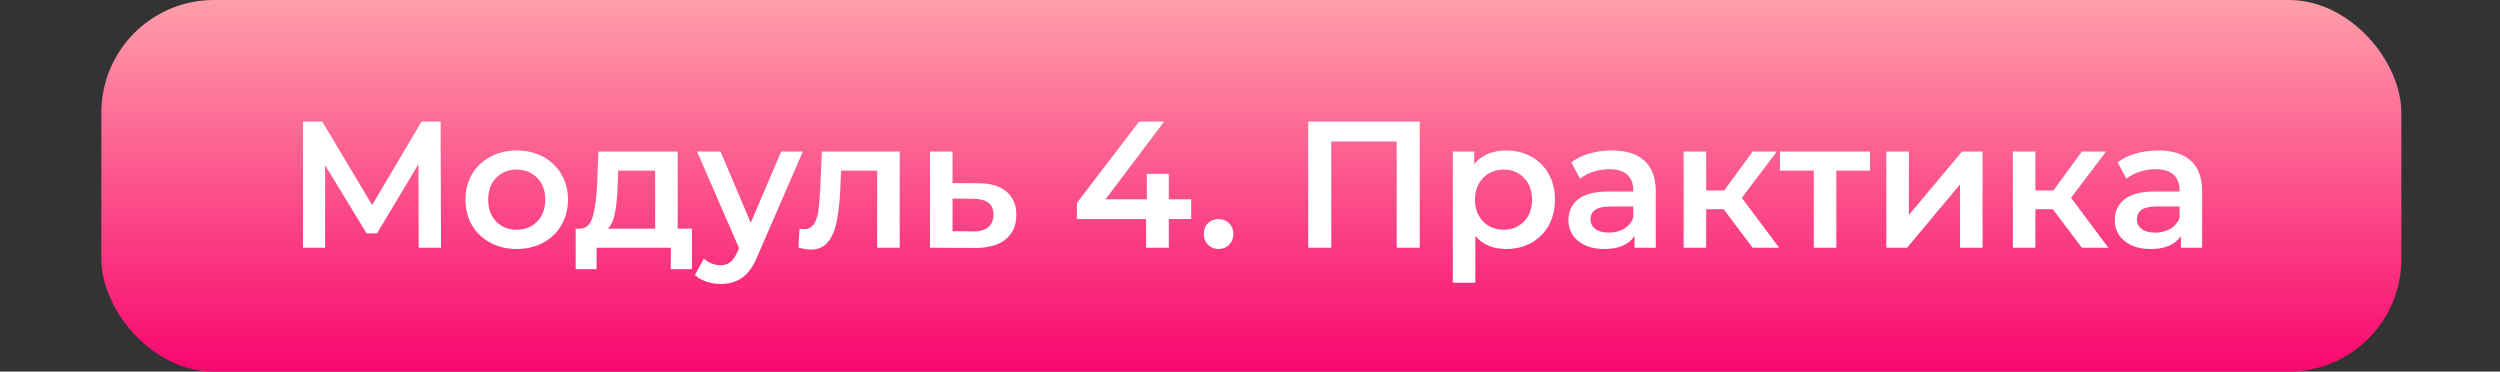 <?xml version="1.0" encoding="UTF-8"?> <svg xmlns="http://www.w3.org/2000/svg" width="222" height="33" viewBox="0 0 222 33" fill="none"><rect x="0" y="0" width="222" height="33" fill="#333333" stroke="none"/> <rect x="9" width="204.24" height="33" rx="10" fill="url(#paint0_linear)"></rect> <path d="M37.176 22L37.16 14.576L33.48 20.72H32.552L28.872 14.672V22H26.904V10.8H28.616L33.048 18.208L37.432 10.8H39.128L39.16 22H37.176ZM45.879 22.112C45.015 22.112 44.236 21.925 43.543 21.552C42.849 21.179 42.305 20.661 41.911 20C41.527 19.328 41.335 18.571 41.335 17.728C41.335 16.885 41.527 16.133 41.911 15.472C42.305 14.811 42.849 14.293 43.543 13.92C44.236 13.547 45.015 13.36 45.879 13.36C46.753 13.36 47.537 13.547 48.231 13.92C48.924 14.293 49.463 14.811 49.847 15.472C50.241 16.133 50.439 16.885 50.439 17.728C50.439 18.571 50.241 19.328 49.847 20C49.463 20.661 48.924 21.179 48.231 21.552C47.537 21.925 46.753 22.112 45.879 22.112ZM45.879 20.4C46.615 20.4 47.223 20.155 47.703 19.664C48.183 19.173 48.423 18.528 48.423 17.728C48.423 16.928 48.183 16.283 47.703 15.792C47.223 15.301 46.615 15.056 45.879 15.056C45.143 15.056 44.535 15.301 44.055 15.792C43.585 16.283 43.351 16.928 43.351 17.728C43.351 18.528 43.585 19.173 44.055 19.664C44.535 20.155 45.143 20.4 45.879 20.4ZM61.441 20.304V23.904H59.569V22H52.977V23.904H51.121V20.304H51.521C52.065 20.283 52.433 19.936 52.625 19.264C52.827 18.581 52.961 17.621 53.025 16.384L53.137 13.456H60.177V20.304H61.441ZM54.849 16.528C54.806 17.509 54.726 18.309 54.609 18.928C54.491 19.547 54.278 20.005 53.969 20.304H58.177V15.152H54.897L54.849 16.528ZM71.291 13.456L67.291 22.688C66.918 23.616 66.464 24.267 65.931 24.64C65.397 25.024 64.752 25.216 63.995 25.216C63.568 25.216 63.147 25.147 62.731 25.008C62.315 24.869 61.974 24.677 61.707 24.432L62.507 22.96C62.699 23.141 62.923 23.285 63.179 23.392C63.446 23.499 63.712 23.552 63.979 23.552C64.331 23.552 64.619 23.461 64.843 23.28C65.078 23.099 65.291 22.795 65.483 22.368L65.627 22.032L61.899 13.456H63.979L66.667 19.776L69.371 13.456H71.291ZM79.893 13.456V22H77.893V15.152H74.693L74.613 16.848C74.559 17.979 74.453 18.928 74.293 19.696C74.143 20.453 73.882 21.056 73.509 21.504C73.146 21.941 72.645 22.16 72.005 22.16C71.706 22.16 71.338 22.101 70.901 21.984L70.997 20.304C71.146 20.336 71.274 20.352 71.381 20.352C71.786 20.352 72.09 20.192 72.293 19.872C72.495 19.541 72.623 19.152 72.677 18.704C72.741 18.245 72.794 17.595 72.837 16.752L72.981 13.456H79.893ZM86.874 16.272C87.962 16.272 88.794 16.517 89.37 17.008C89.957 17.499 90.25 18.192 90.25 19.088C90.25 20.027 89.93 20.752 89.29 21.264C88.65 21.776 87.749 22.027 86.586 22.016L82.586 22V13.456H84.586V16.256L86.874 16.272ZM86.41 20.544C86.997 20.555 87.445 20.432 87.754 20.176C88.064 19.92 88.218 19.547 88.218 19.056C88.218 18.576 88.069 18.224 87.77 18C87.472 17.776 87.018 17.659 86.41 17.648L84.586 17.632V20.528L86.41 20.544ZM105.774 19.456H103.79V22H101.774V19.456H95.63V18.016L101.15 10.8H103.374L98.174 17.696H101.838V15.44H103.79V17.696H105.774V19.456ZM108.21 22.112C107.847 22.112 107.538 21.989 107.282 21.744C107.026 21.488 106.898 21.168 106.898 20.784C106.898 20.389 107.02 20.069 107.266 19.824C107.522 19.579 107.836 19.456 108.21 19.456C108.583 19.456 108.892 19.579 109.138 19.824C109.394 20.069 109.522 20.389 109.522 20.784C109.522 21.168 109.394 21.488 109.138 21.744C108.882 21.989 108.572 22.112 108.21 22.112ZM126.074 10.8V22H124.026V12.56H118.218V22H116.17V10.8H126.074ZM133.744 13.36C134.576 13.36 135.317 13.541 135.968 13.904C136.629 14.267 137.147 14.779 137.52 15.44C137.893 16.101 138.08 16.864 138.08 17.728C138.08 18.592 137.893 19.36 137.52 20.032C137.147 20.693 136.629 21.205 135.968 21.568C135.317 21.931 134.576 22.112 133.744 22.112C132.592 22.112 131.68 21.728 131.008 20.96V25.104H129.008V13.456H130.912V14.576C131.243 14.171 131.648 13.867 132.128 13.664C132.619 13.461 133.157 13.36 133.744 13.36ZM133.52 20.4C134.256 20.4 134.859 20.155 135.328 19.664C135.808 19.173 136.048 18.528 136.048 17.728C136.048 16.928 135.808 16.283 135.328 15.792C134.859 15.301 134.256 15.056 133.52 15.056C133.04 15.056 132.608 15.168 132.224 15.392C131.84 15.605 131.536 15.915 131.312 16.32C131.088 16.725 130.976 17.195 130.976 17.728C130.976 18.261 131.088 18.731 131.312 19.136C131.536 19.541 131.84 19.856 132.224 20.08C132.608 20.293 133.04 20.4 133.52 20.4ZM143.145 13.36C144.404 13.36 145.364 13.664 146.025 14.272C146.697 14.869 147.033 15.776 147.033 16.992V22H145.145V20.96C144.9 21.333 144.548 21.621 144.089 21.824C143.641 22.016 143.097 22.112 142.457 22.112C141.817 22.112 141.257 22.005 140.777 21.792C140.297 21.568 139.924 21.264 139.657 20.88C139.401 20.485 139.273 20.043 139.273 19.552C139.273 18.784 139.556 18.171 140.121 17.712C140.697 17.243 141.599 17.008 142.825 17.008H145.033V16.88C145.033 16.283 144.852 15.824 144.489 15.504C144.137 15.184 143.609 15.024 142.905 15.024C142.425 15.024 141.951 15.099 141.481 15.248C141.023 15.397 140.633 15.605 140.313 15.872L139.529 14.416C139.977 14.075 140.516 13.813 141.145 13.632C141.775 13.451 142.441 13.36 143.145 13.36ZM142.873 20.656C143.375 20.656 143.817 20.544 144.201 20.32C144.596 20.085 144.873 19.755 145.033 19.328V18.336H142.969C141.817 18.336 141.241 18.715 141.241 19.472C141.241 19.835 141.385 20.123 141.673 20.336C141.961 20.549 142.361 20.656 142.873 20.656ZM153.06 18.576H151.508V22H149.508V13.456H151.508V16.912H153.108L155.636 13.456H157.78L154.676 17.568L157.988 22H155.636L153.06 18.576ZM166.057 15.152H163.065V22H161.065V15.152H158.057V13.456H166.057V15.152ZM167.508 13.456H169.508V19.088L174.228 13.456H176.052V22H174.052V16.368L169.348 22H167.508V13.456ZM182.294 18.576H180.742V22H178.742V13.456H180.742V16.912H182.342L184.87 13.456H187.014L183.91 17.568L187.222 22H184.87L182.294 18.576ZM191.661 13.36C192.919 13.36 193.879 13.664 194.541 14.272C195.213 14.869 195.549 15.776 195.549 16.992V22H193.661V20.96C193.415 21.333 193.063 21.621 192.605 21.824C192.157 22.016 191.613 22.112 190.973 22.112C190.333 22.112 189.773 22.005 189.293 21.792C188.813 21.568 188.439 21.264 188.173 20.88C187.917 20.485 187.789 20.043 187.789 19.552C187.789 18.784 188.071 18.171 188.637 17.712C189.213 17.243 190.114 17.008 191.341 17.008H193.549V16.88C193.549 16.283 193.367 15.824 193.005 15.504C192.653 15.184 192.125 15.024 191.421 15.024C190.941 15.024 190.466 15.099 189.997 15.248C189.538 15.397 189.149 15.605 188.829 15.872L188.045 14.416C188.493 14.075 189.031 13.813 189.661 13.632C190.29 13.451 190.957 13.36 191.661 13.36ZM191.389 20.656C191.89 20.656 192.333 20.544 192.717 20.32C193.111 20.085 193.389 19.755 193.549 19.328V18.336H191.485C190.333 18.336 189.757 18.715 189.757 19.472C189.757 19.835 189.901 20.123 190.189 20.336C190.477 20.549 190.877 20.656 191.389 20.656Z" fill="white"></path> <defs> <linearGradient id="paint0_linear" x1="111.12" y1="0" x2="111.12" y2="33" gradientUnits="userSpaceOnUse"> <stop stop-color="#FF9EAA"></stop> <stop offset="1" stop-color="#F8076E"></stop> </linearGradient> </defs> </svg> 